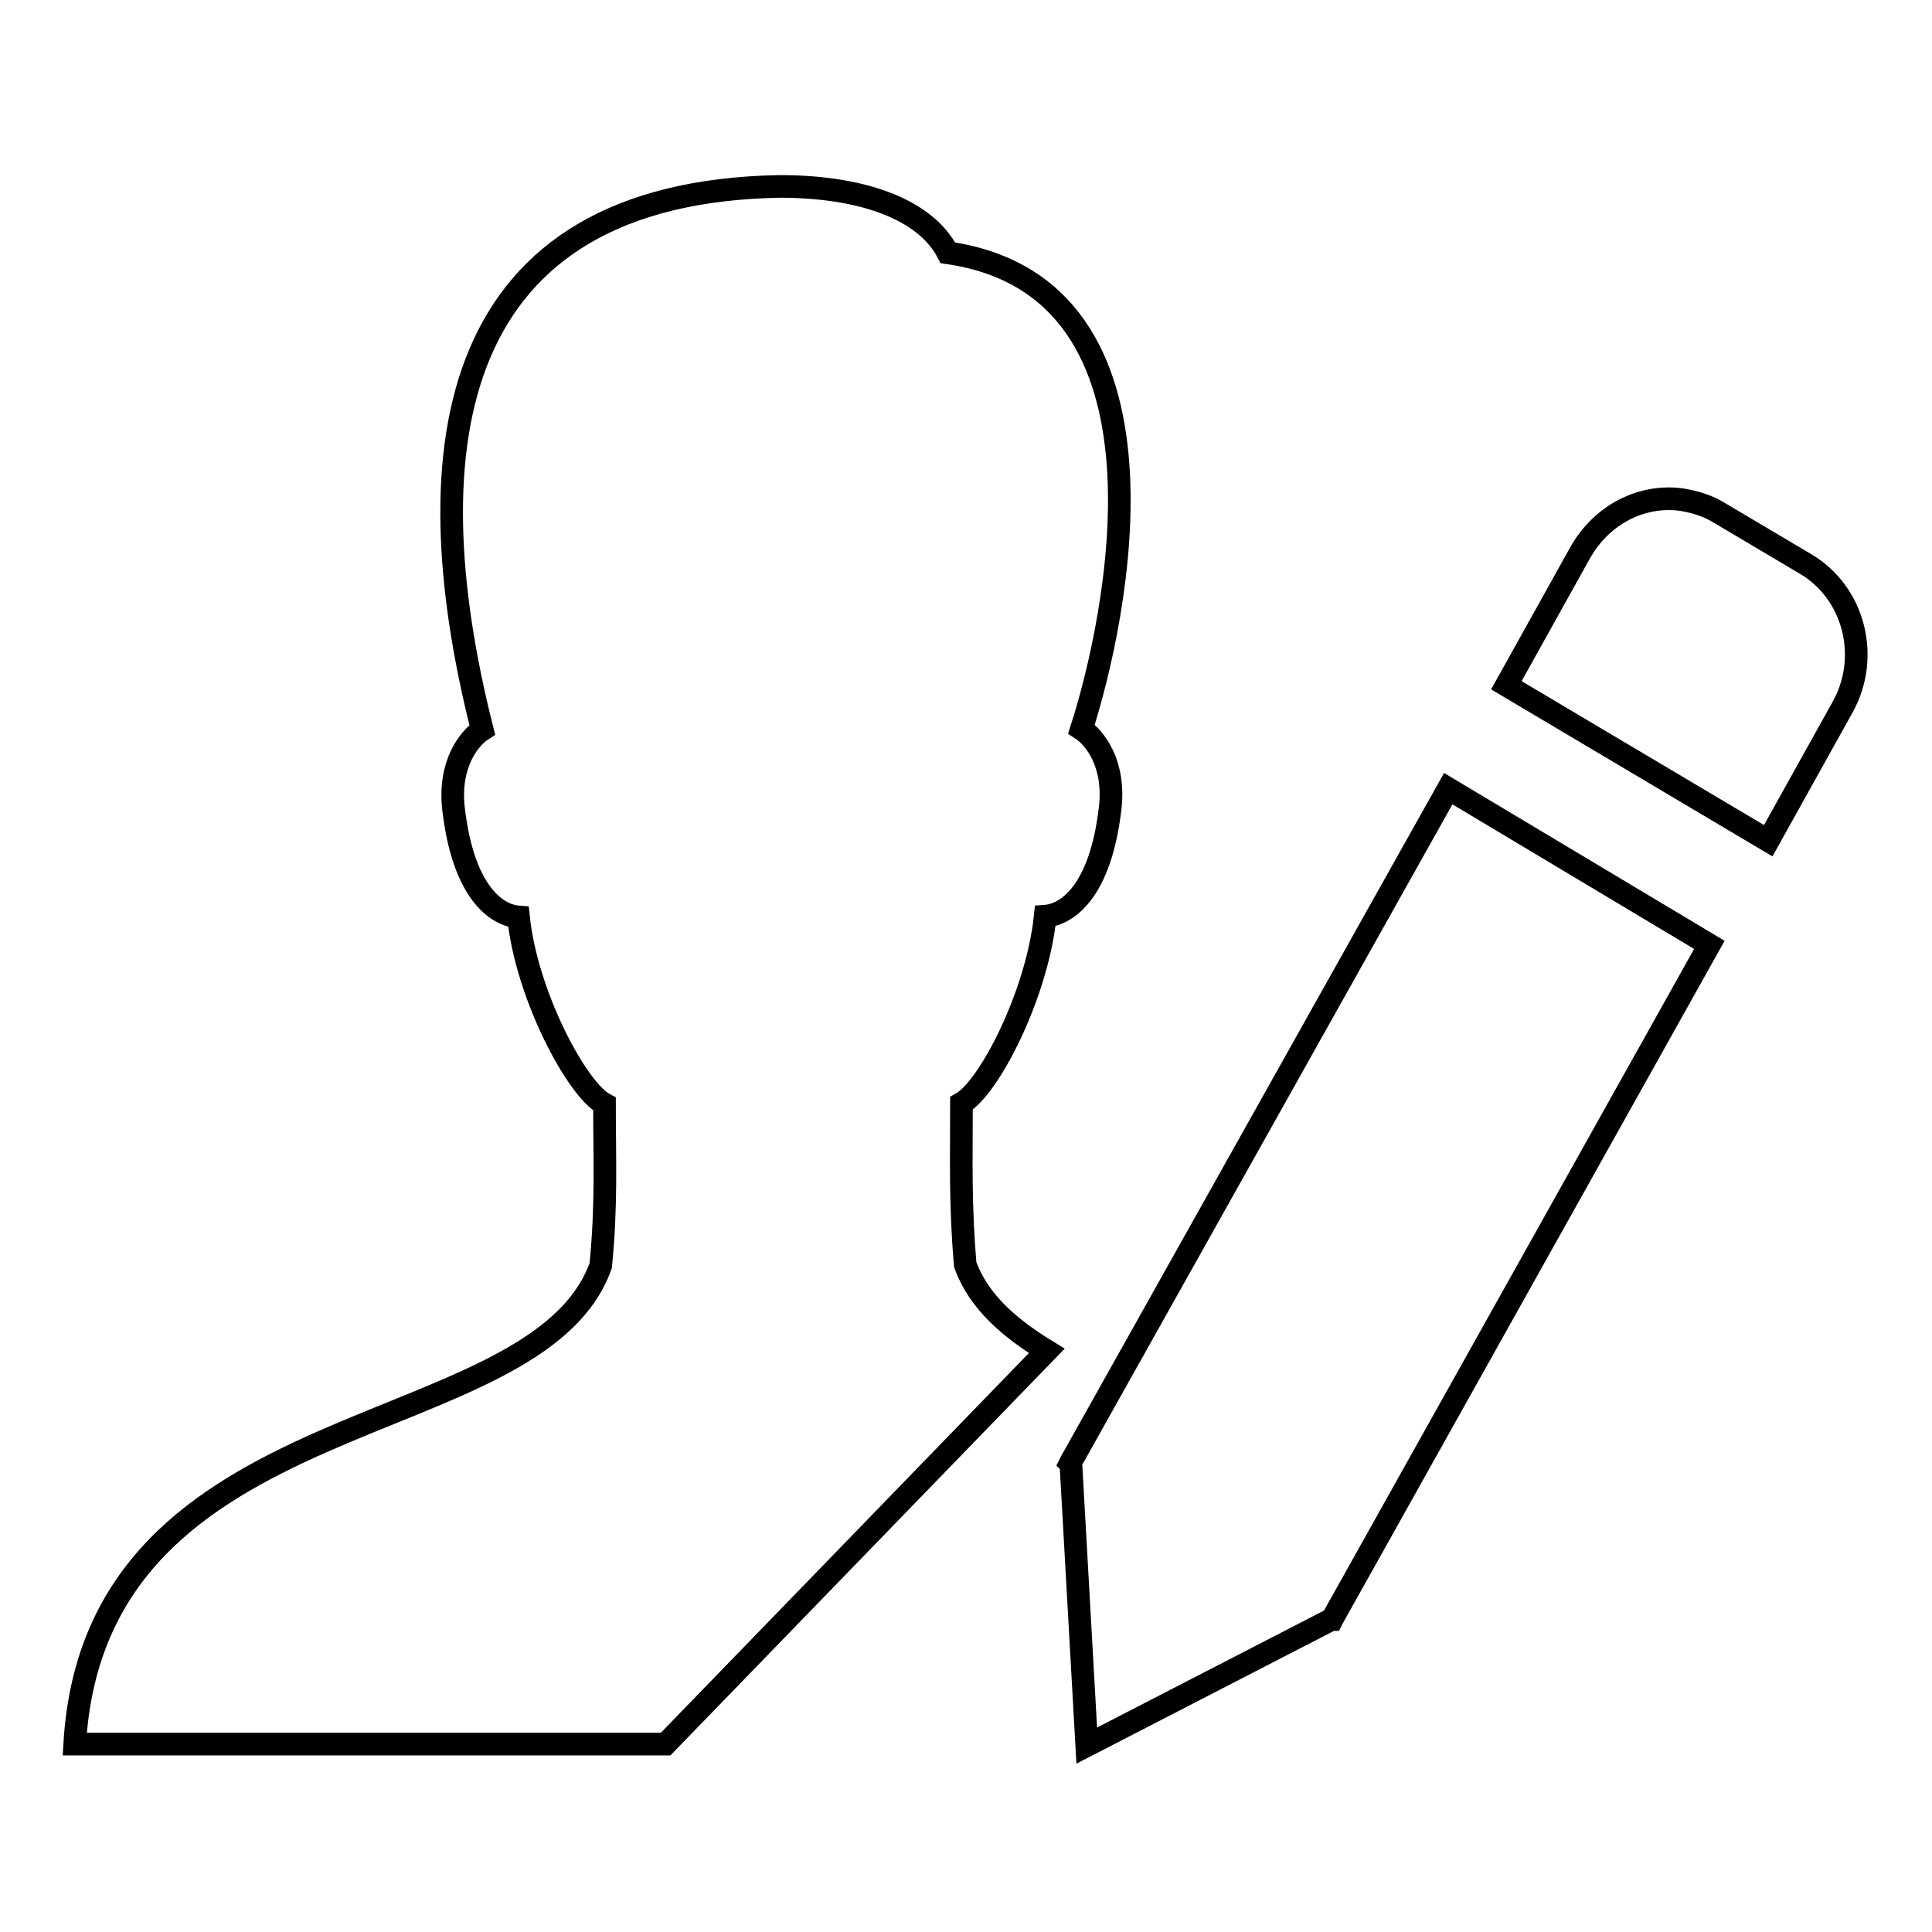 <?xml version="1.0" encoding="utf-8"?>
<!-- Svg Vector Icons : http://www.onlinewebfonts.com/icon -->
<!DOCTYPE svg PUBLIC "-//W3C//DTD SVG 1.1//EN" "http://www.w3.org/Graphics/SVG/1.1/DTD/svg11.dtd">
<svg version="1.1" xmlns="http://www.w3.org/2000/svg" xmlns:xlink="http://www.w3.org/1999/xlink" x="0px" y="0px" viewBox="0 0 256 256" enable-background="new 0 0 256 256" xml:space="preserve">
<g><g><path stroke-width="3" fill-opacity="0" stroke="#000000"  d="M103.3,24.7c-43.7,0.8-49,34-39.4,72c-1.7,1.1-4.5,4.5-3.8,10.5c1.3,11.2,5.8,14.1,8.6,14.3c1.1,10.5,7.8,22.9,11.4,24.8c0,7.5,0.3,13.2-0.5,21.4c-8.6,24-67,17.3-69.7,63.4h78.3l50.5-52.1c-4.9-3-9-6.5-10.8-11.4c-0.7-8.2-0.5-13.9-0.5-21.4c3.6-2,10-14.3,11.1-24.8c2.8-0.2,7.3-3.1,8.6-14.3c0.7-6-2.1-9.4-3.8-10.5c4.6-14.3,14.2-58.5-17.7-63.1C122.6,27.7,114.2,24.7,103.3,24.7z M222.8,66.2c-5.2-0.7-10.5,1.9-13.4,7l-9.8,17.6l34.7,20.6l9.8-17.6c3.8-6.7,1.6-15.3-4.9-19.1L227.9,68C226.3,67,224.6,66.5,222.8,66.2z M191.9,104.5l-50,89.2l-0.1,0.2l0.1,0.1l2.1,37.3l32.4-16.7l0.1,0l0.1-0.2l49.9-89.2L191.9,104.5L191.9,104.5z"/></g></g>
</svg>